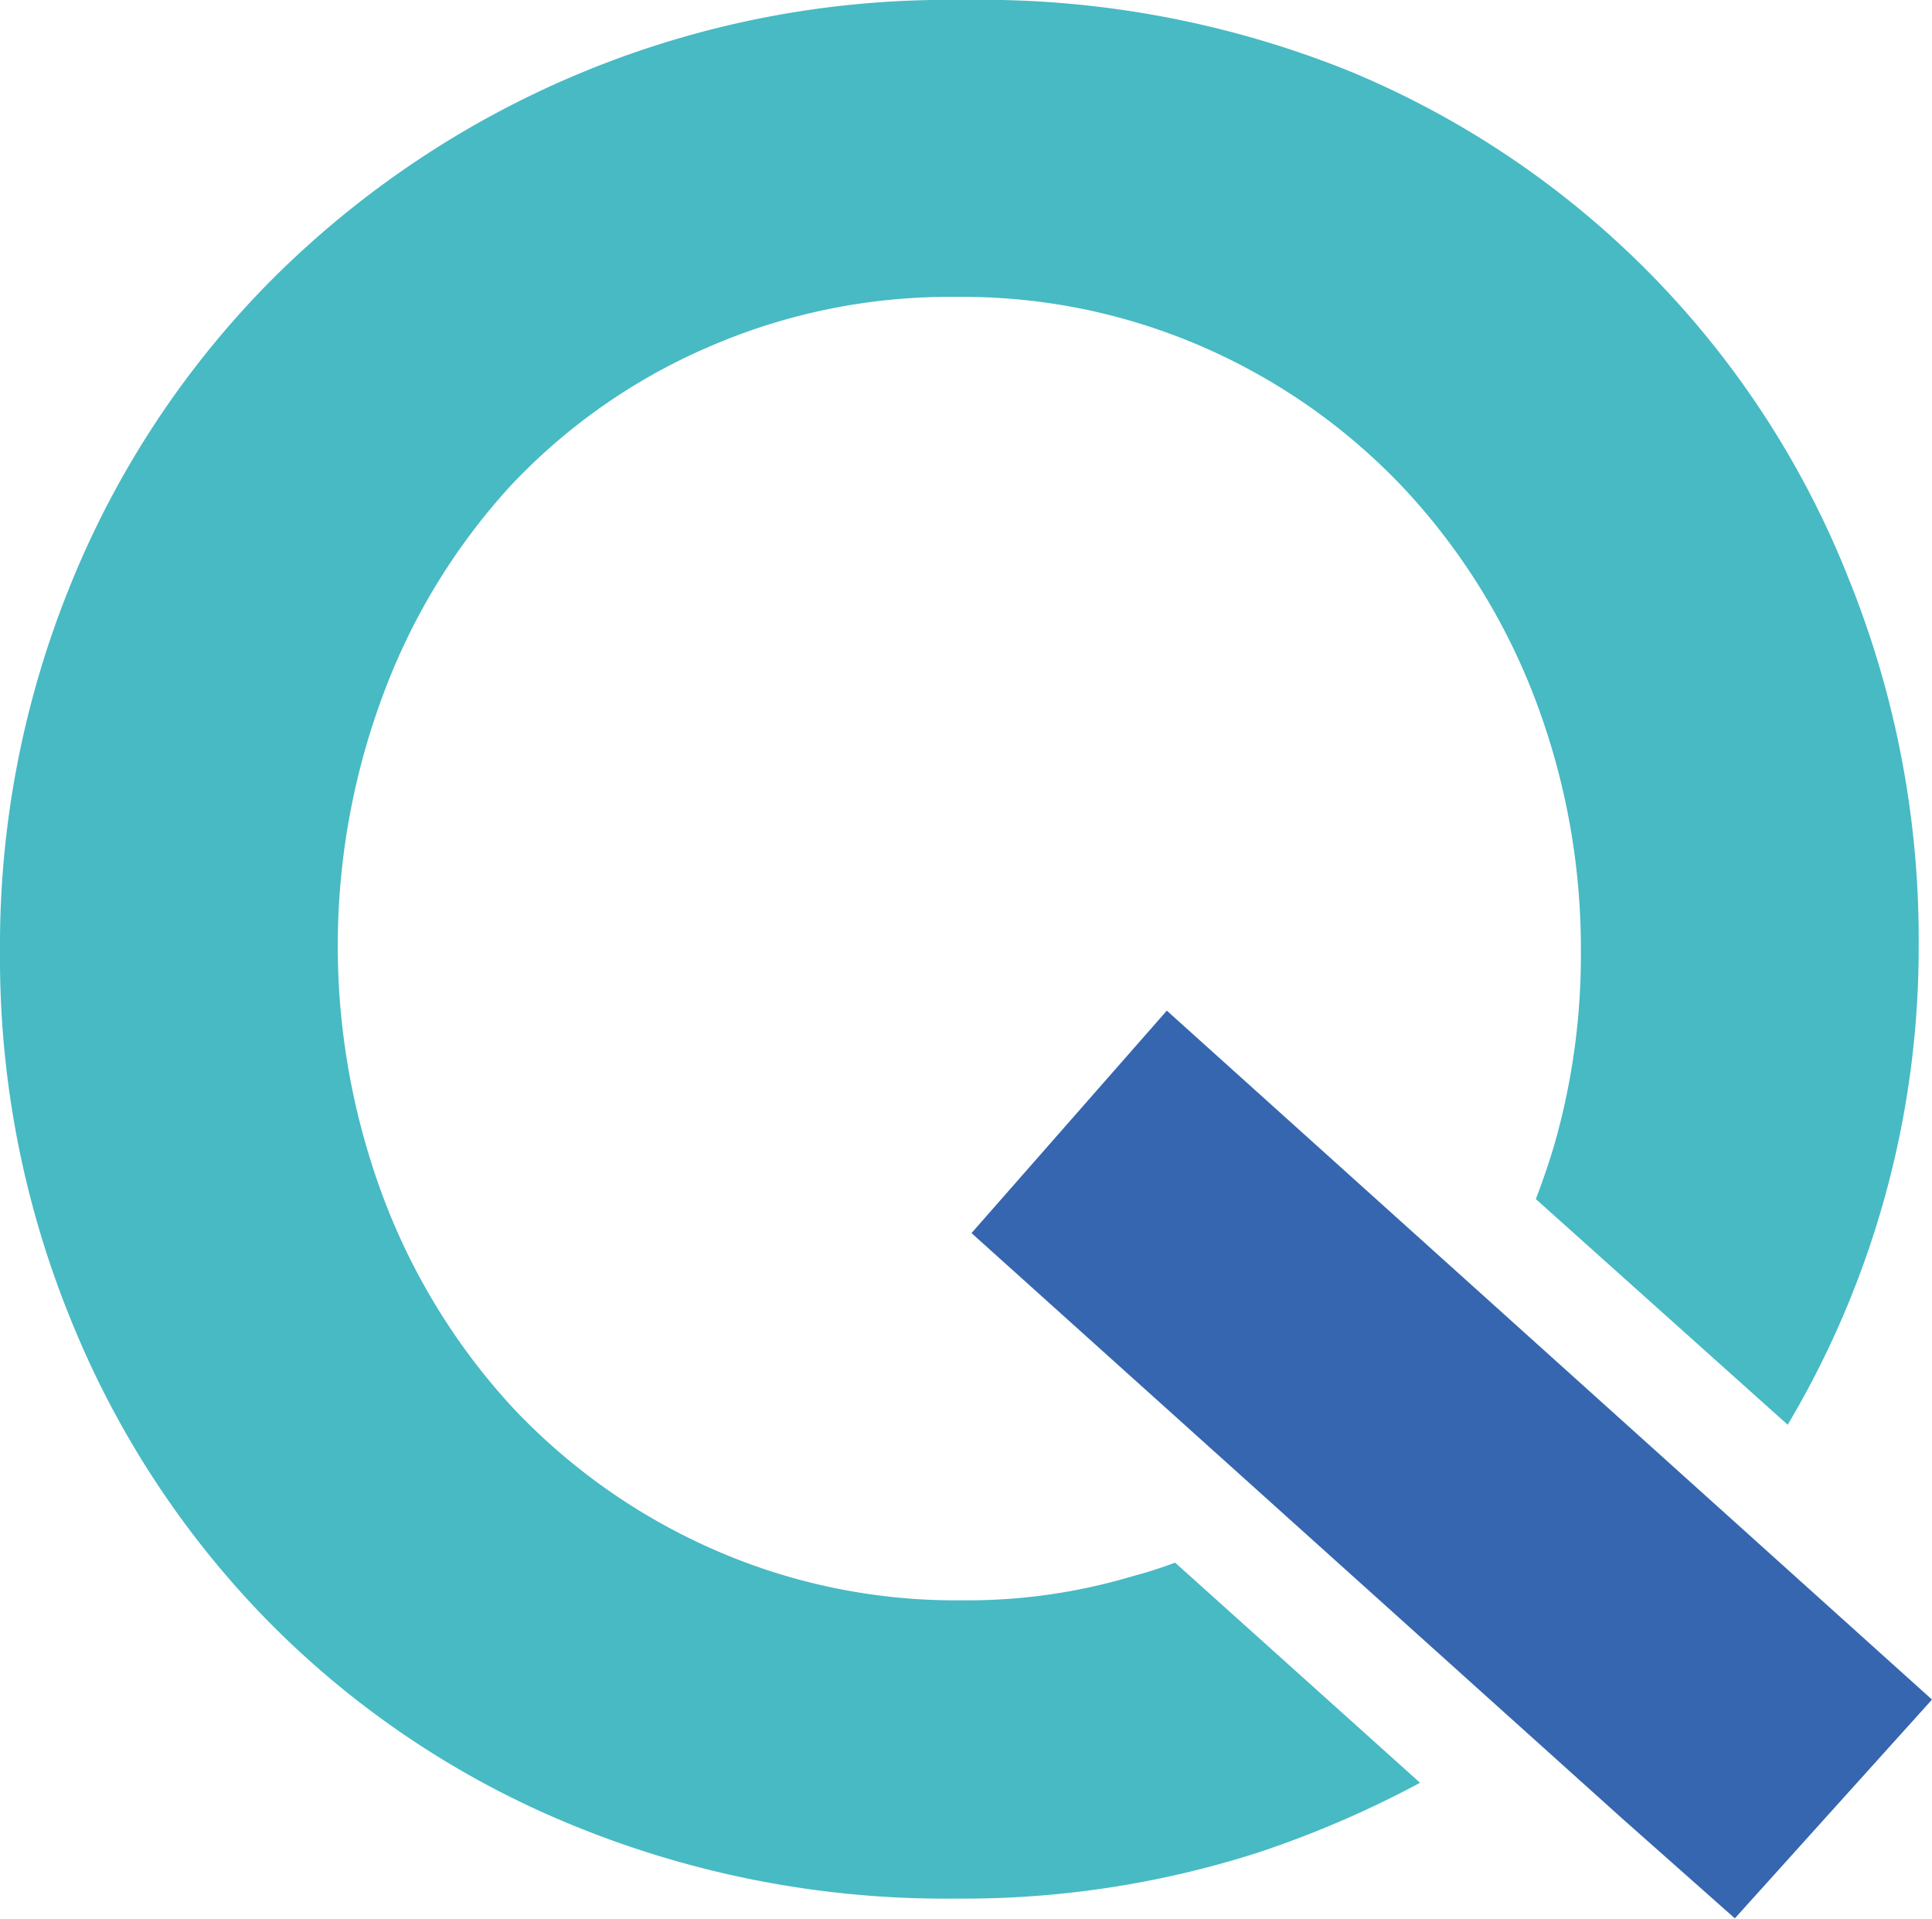 <svg xmlns="http://www.w3.org/2000/svg" viewBox="0 0 42.04 41.75"><title>icon_q</title><path d="M24.63,34.3a12.53,12.53,0,0,1-3.7.52,13.08,13.08,0,0,1-5.48-1.14,13.38,13.38,0,0,1-4.31-3.07,14,14,0,0,1-2.79-4.53,15.62,15.62,0,0,1,0-11,13.86,13.86,0,0,1,2.76-4.51,12.93,12.93,0,0,1,4.26-3,13.16,13.16,0,0,1,5.44-1.11,13.08,13.08,0,0,1,5.48,1.14,13.3,13.3,0,0,1,4.31,3.08,14,14,0,0,1,2.8,4.52,15.29,15.29,0,0,1,1,5.5,15,15,0,0,1-.52,4c-.13.48-.29.94-.46,1.39L38.9,31a20.32,20.32,0,0,0,2.85-10.45,20.91,20.91,0,0,0-1.54-8,19.84,19.84,0,0,0-10.84-11A21.42,21.42,0,0,0,20.93,0,20.78,20.78,0,0,0,5.87,6.13a20.09,20.09,0,0,0-4.33,6.58,20.81,20.81,0,0,0-1.54,8,20.81,20.81,0,0,0,1.54,8,20.09,20.09,0,0,0,4.28,6.55,19.81,19.81,0,0,0,6.56,4.42,21.37,21.37,0,0,0,8.43,1.63,20.93,20.93,0,0,0,6.56-1,22.22,22.22,0,0,0,3.53-1.52L25.57,34A9.56,9.56,0,0,1,24.63,34.3Z" style="fill:#47bac4"/><polygon points="25.39 21.99 21.14 26.83 35.29 39.56 37.75 41.74 42.04 36.98 25.39 21.99" style="fill:#3566af"/></svg>